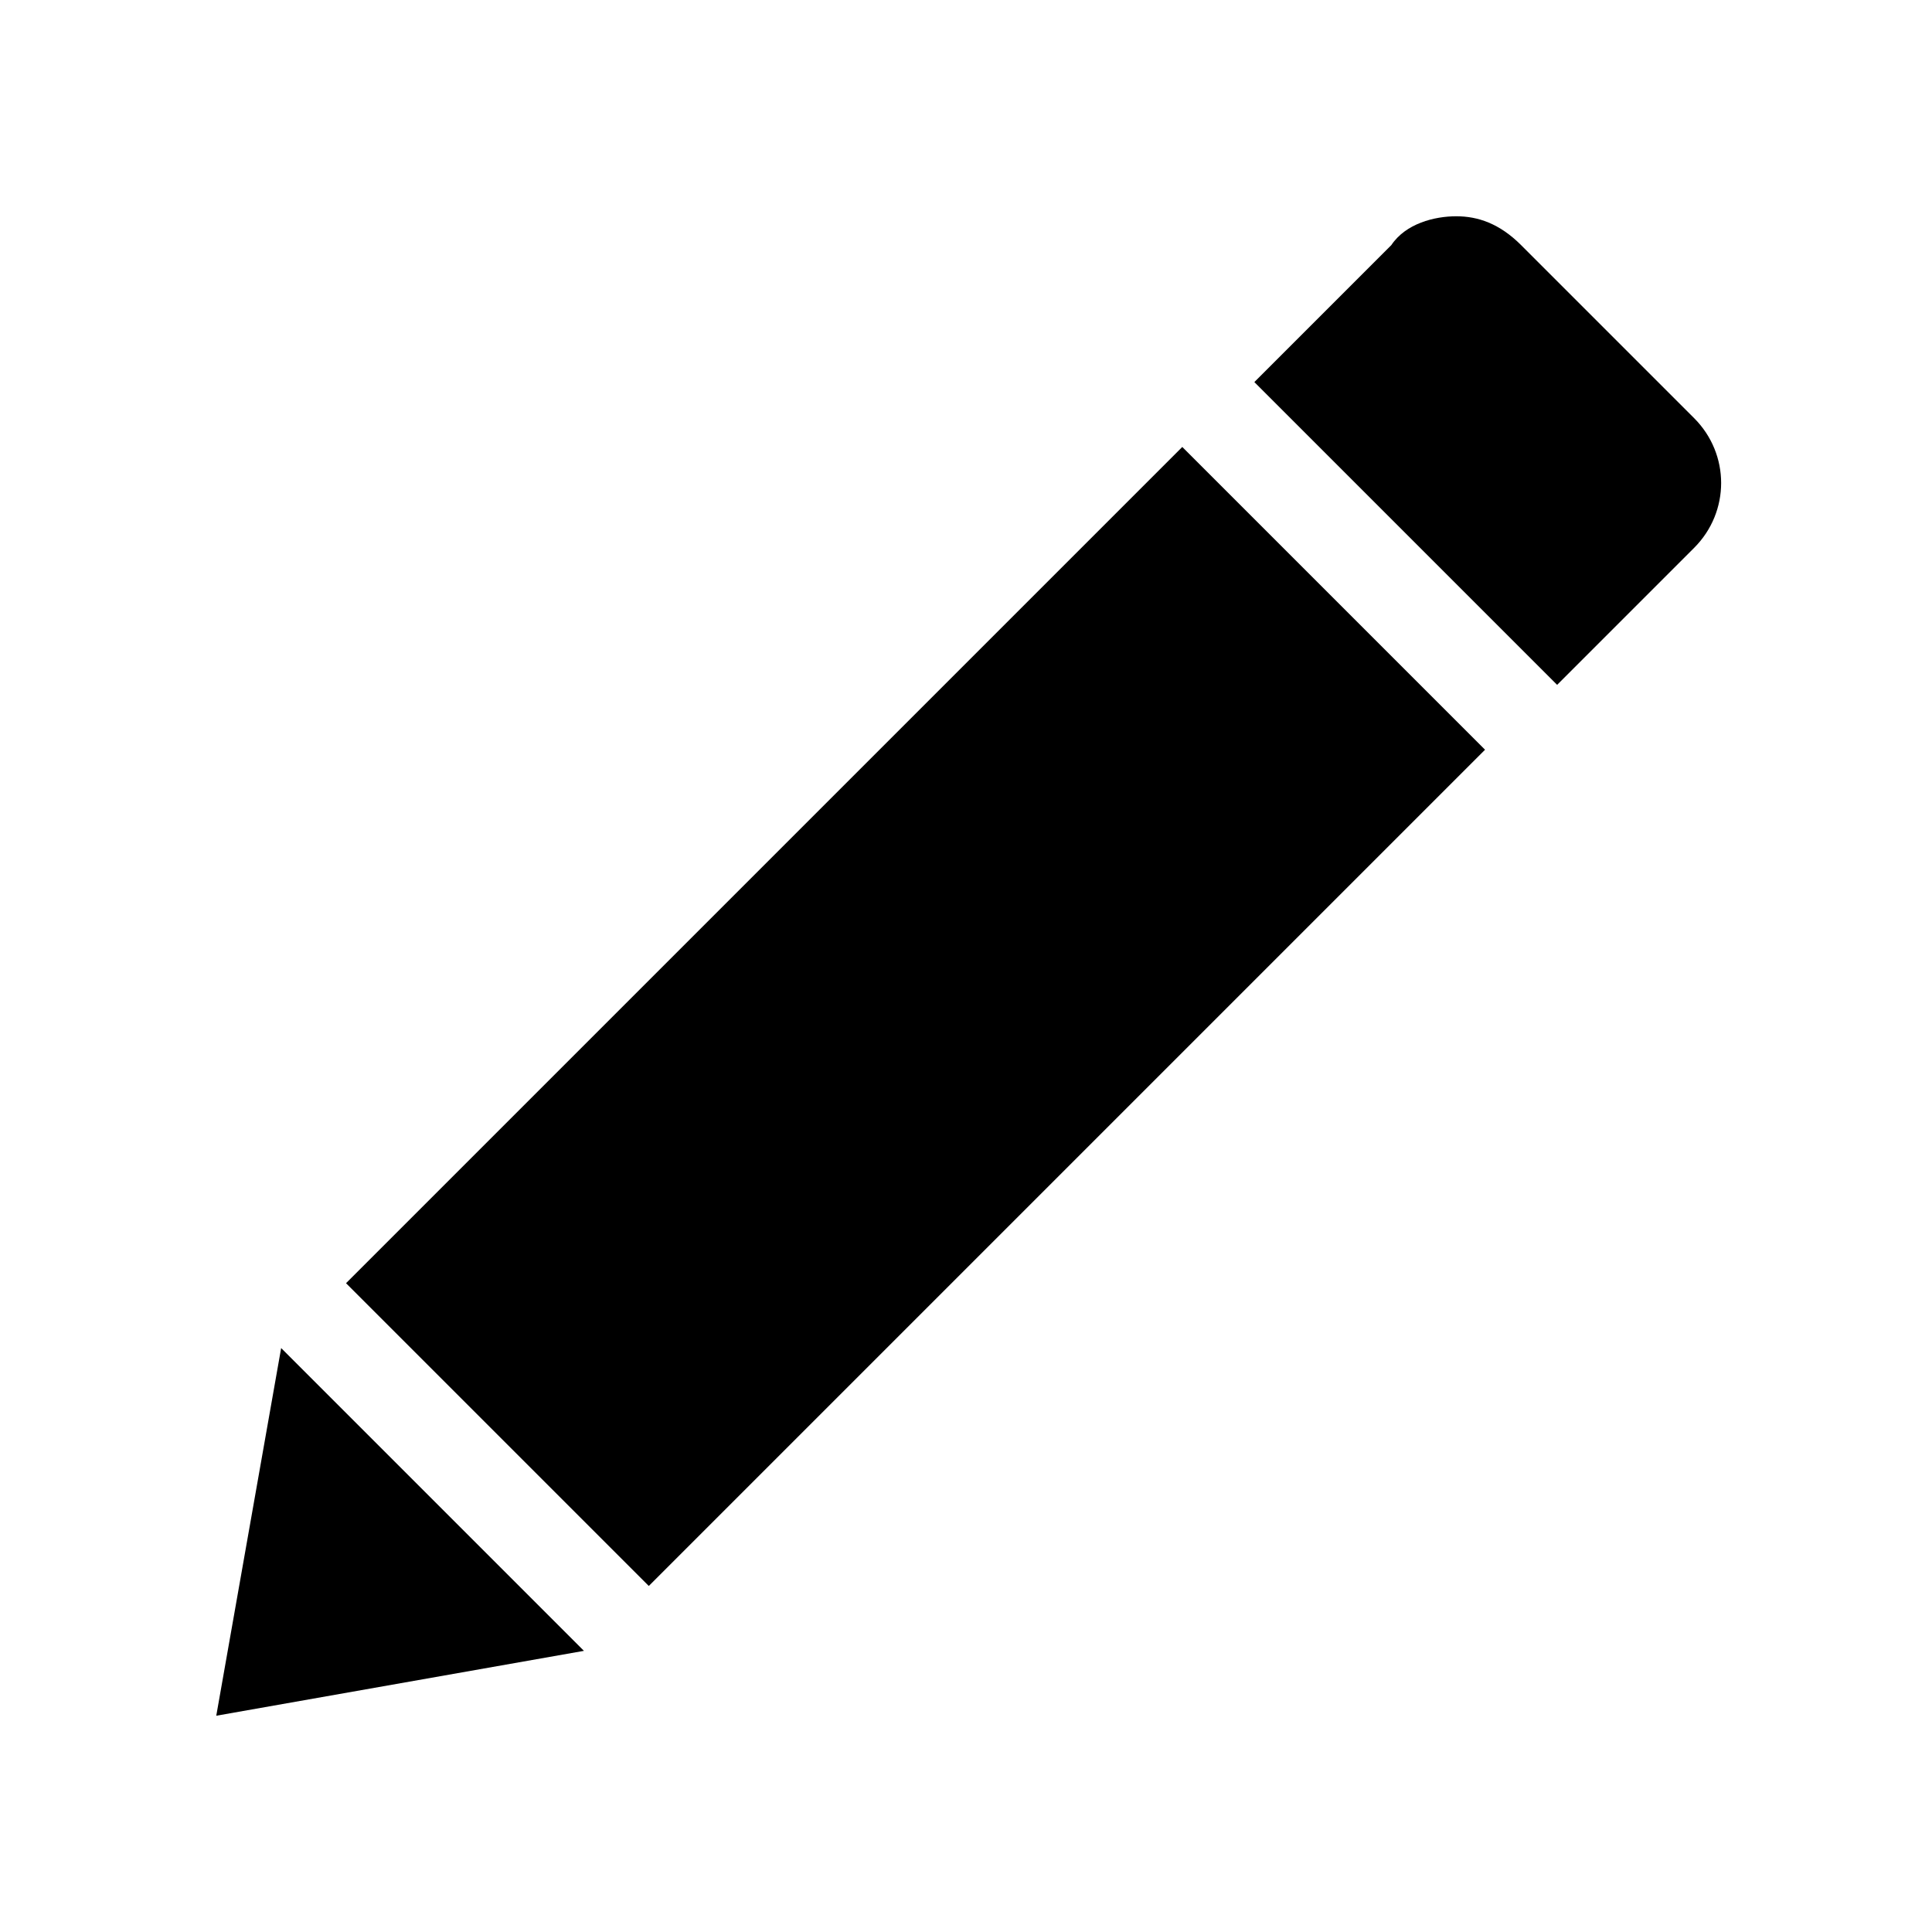<?xml version="1.0" encoding="utf-8"?>
<!-- Generator: Adobe Illustrator 21.0.2, SVG Export Plug-In . SVG Version: 6.00 Build 0)  -->
<svg version="1.1" id="Capa_1" xmlns="http://www.w3.org/2000/svg" xmlns:xlink="http://www.w3.org/1999/xlink" x="0px" y="0px"
	 viewBox="0 0 26.8 26.8" style="enable-background:new 0 0 26.8 26.8;" xml:space="preserve">
<g>
</g>
<g>
</g>
<g>
	<g>
		<path d="M111.9-4.4l-4.4-4.4c-0.5-0.5-1-0.7-1.6-0.7c-0.6,0-1.2,0.2-1.6,0.7l-3.5,3.5l7.6,7.6l3.5-3.5
			C112.8-2.1,112.8-3.5,111.9-4.4z"/>
		<polygon points="78.1,17.3 85.7,24.9 106.8,3.9 99.1,-3.7 		"/>
		<polygon points="76.4,18.9 74.8,28.2 84.1,26.6 		"/>
		<path d="M97.5,32.3H68.7V3.5h20.3l5-5H67c-1.8,0-3.2,1.5-3.2,3.2v32.3c0,1.8,1.5,3.2,3.2,3.2h32.3c1.8,0,3.2-1.5,3.2-3.2V11l-5,5
			L97.5,32.3L97.5,32.3z"/>
	</g>
</g>
<path d="M23.5,7.6c0.5-0.5,0.5-1.3,0-1.8l-2.4-2.4C20.8,3.1,20.5,3,20.2,3c-0.3,0-0.7,0.1-0.9,0.4l-1.9,1.9l4.2,4.2L23.5,7.6z"/>
<polygon points="4.8,17.8 9,22 20.6,10.4 16.4,6.2 "/>
<polygon points="3,23.8 8.1,22.9 3.9,18.7 "/>
</svg>
